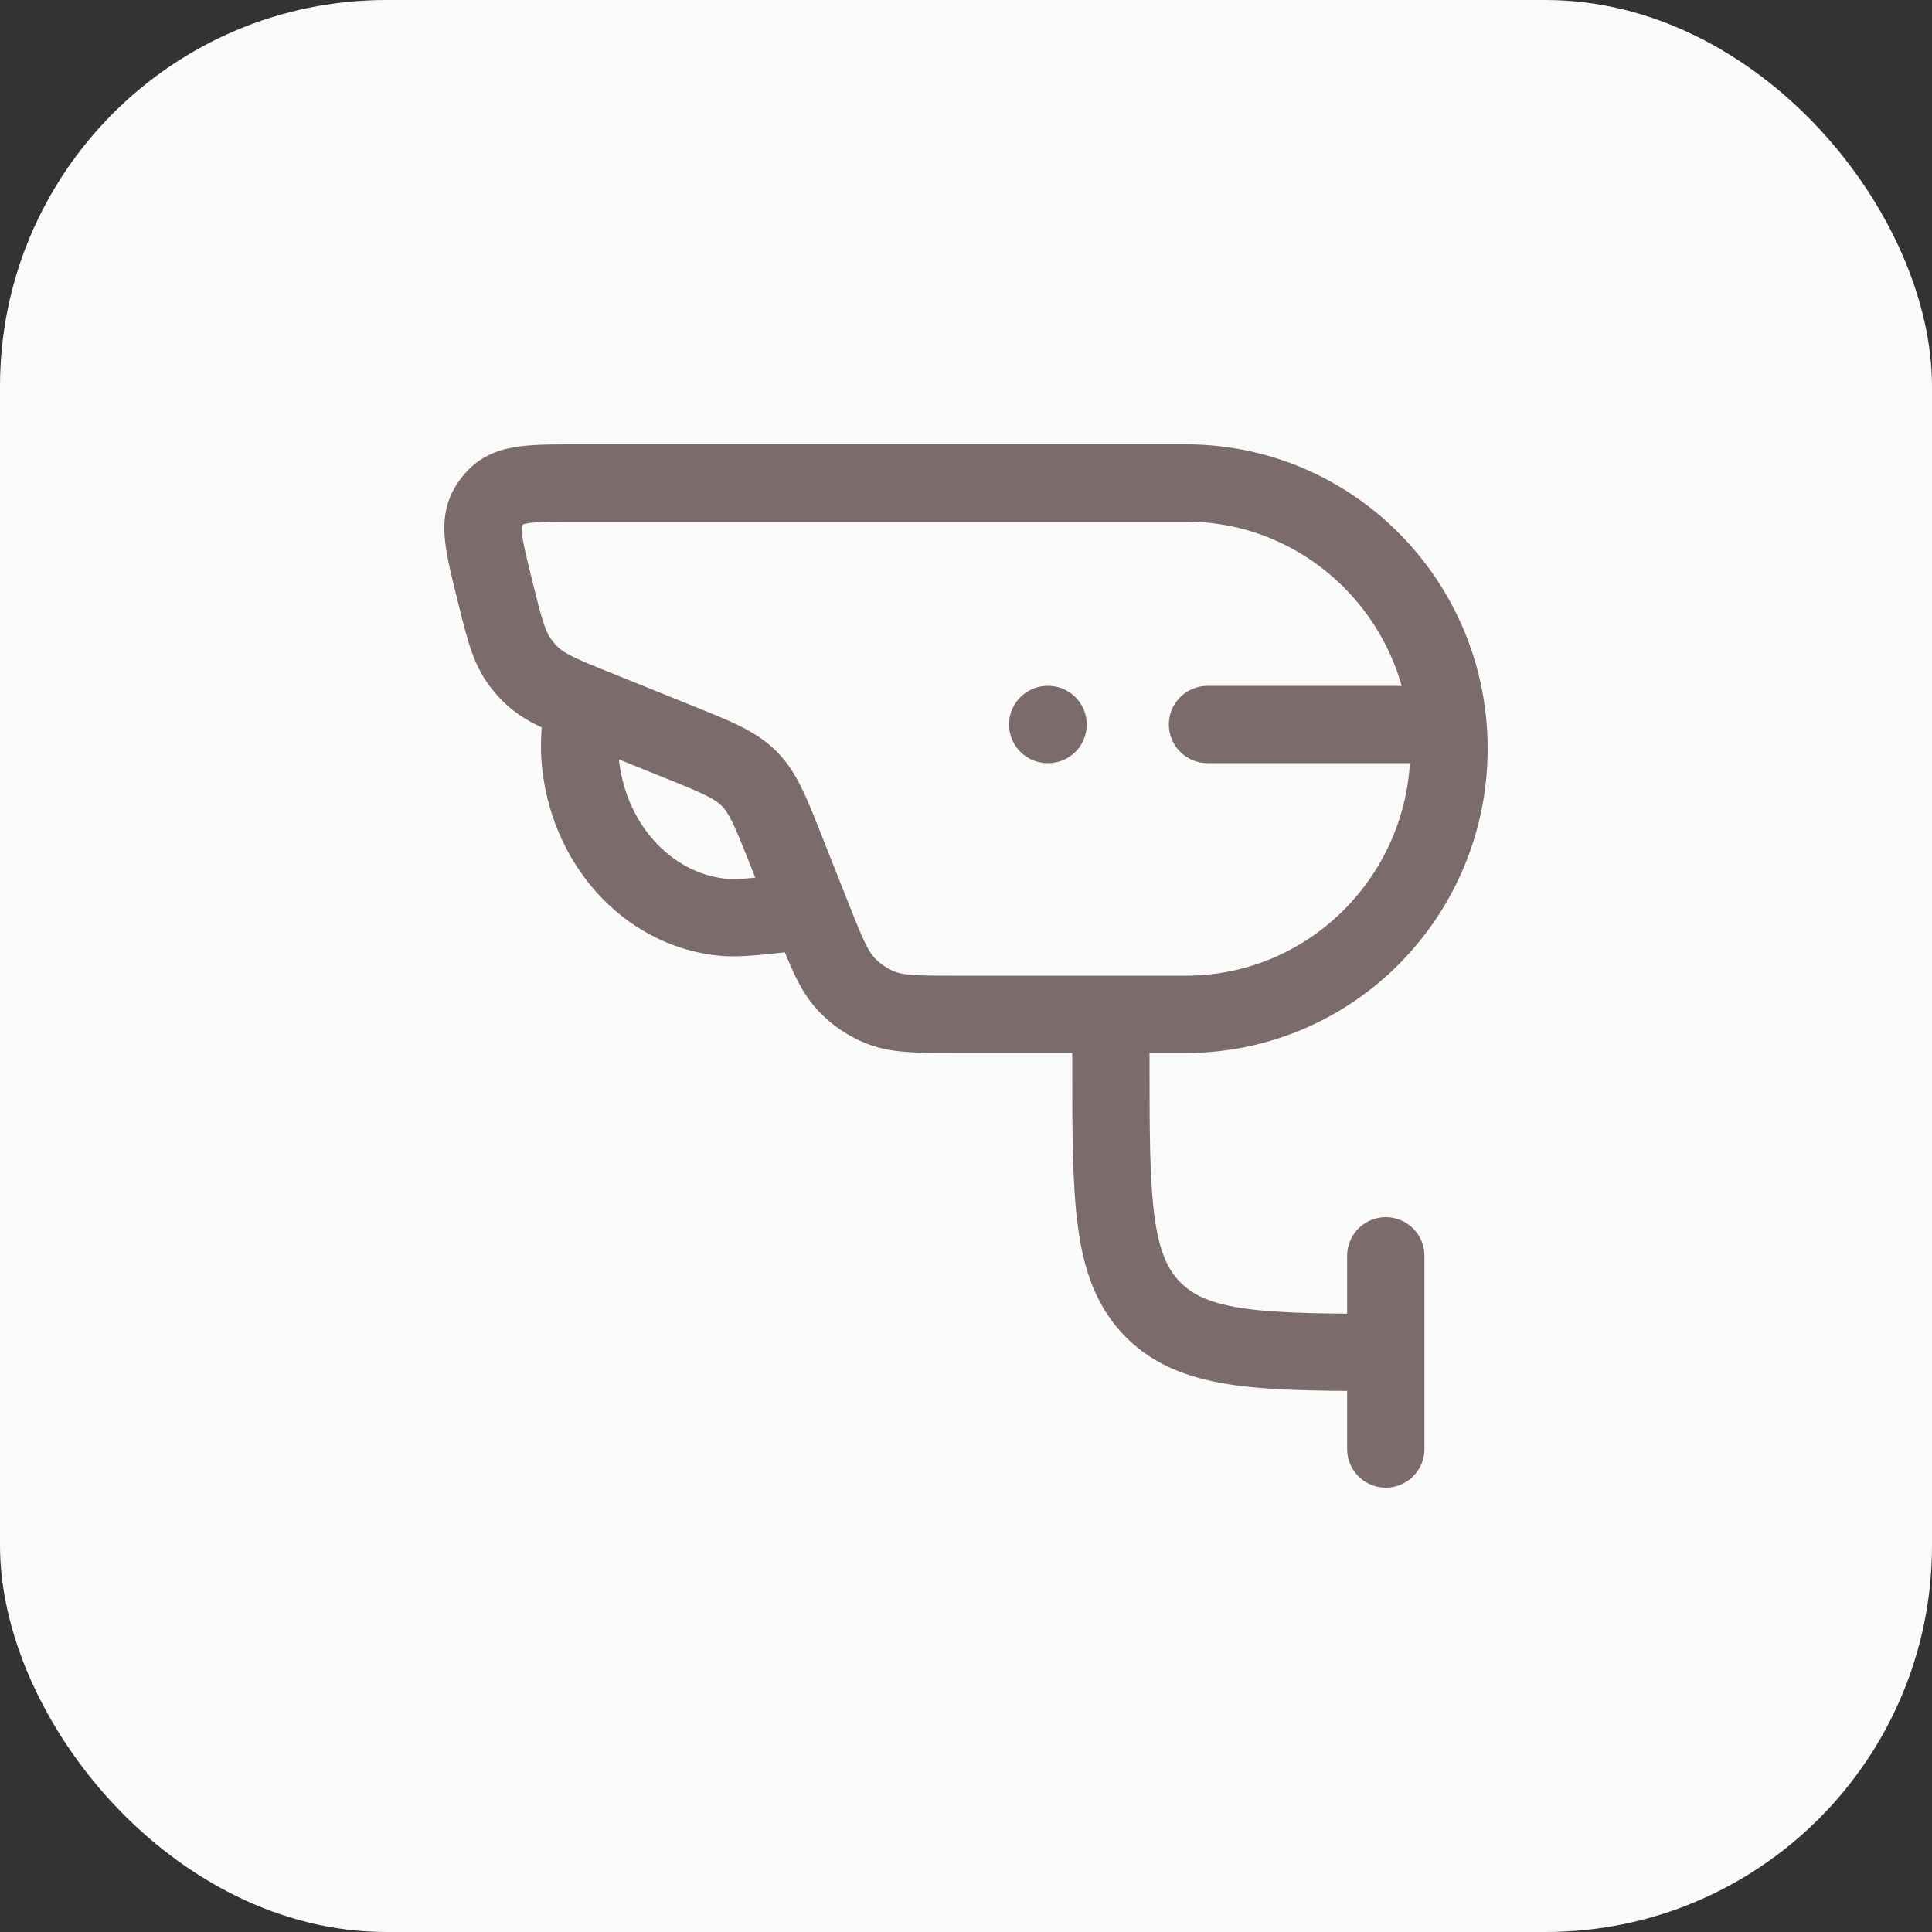 <svg fill="none" xmlns="http://www.w3.org/2000/svg" viewBox="0 0 50 50"><rect x="0" y="0" width="50" height="50" fill="#333333" stroke="none"/><rect width="50" height="50" rx="10" fill="#FAFAFA"/><path d="M28.75 26.25v1.25c0 3.535 0 5.303 1.098 6.402C30.947 35 32.715 35 36.25 35" stroke="#7C6B6B" stroke-width="2" stroke-linejoin="round"/><path d="M35.864 32.5v5" stroke="#7C6B6B" stroke-width="2" stroke-linecap="round" stroke-linejoin="round"/><path d="M21.25 23.536l-.672.075c-1.004.112-1.506.168-1.906.124-1.954-.211-3.493-1.942-3.662-4.116-.034-.445.021-1.003.133-2.119" stroke="#7C6B6B" stroke-width="2" stroke-linejoin="round"/><path d="M27.114 18.75h.011m4.125 0h5.625" stroke="#7C6B6B" stroke-width="2" stroke-linecap="round" stroke-linejoin="round"/><path d="M12.807 15.28c-.277-1.12-.416-1.681-.205-2.099.072-.141.17-.268.289-.373.35-.308.922-.308 2.066-.308h15.735c3.76 0 6.808 3.078 6.808 6.875s-3.048 6.875-6.808 6.875h-5.936c-1.02 0-1.53 0-1.967-.175a2.476 2.476 0 01-.892-.61c-.323-.345-.512-.823-.891-1.78l-.672-1.695c-.389-.981-.583-1.472-.942-1.834-.36-.363-.845-.56-1.816-.952l-2.115-.854c-.909-.367-1.363-.55-1.704-.874a2.497 2.497 0 01-.322-.373c-.271-.385-.39-.864-.628-1.823z" stroke="#7C6B6B" stroke-width="2" stroke-linejoin="round"/></svg>